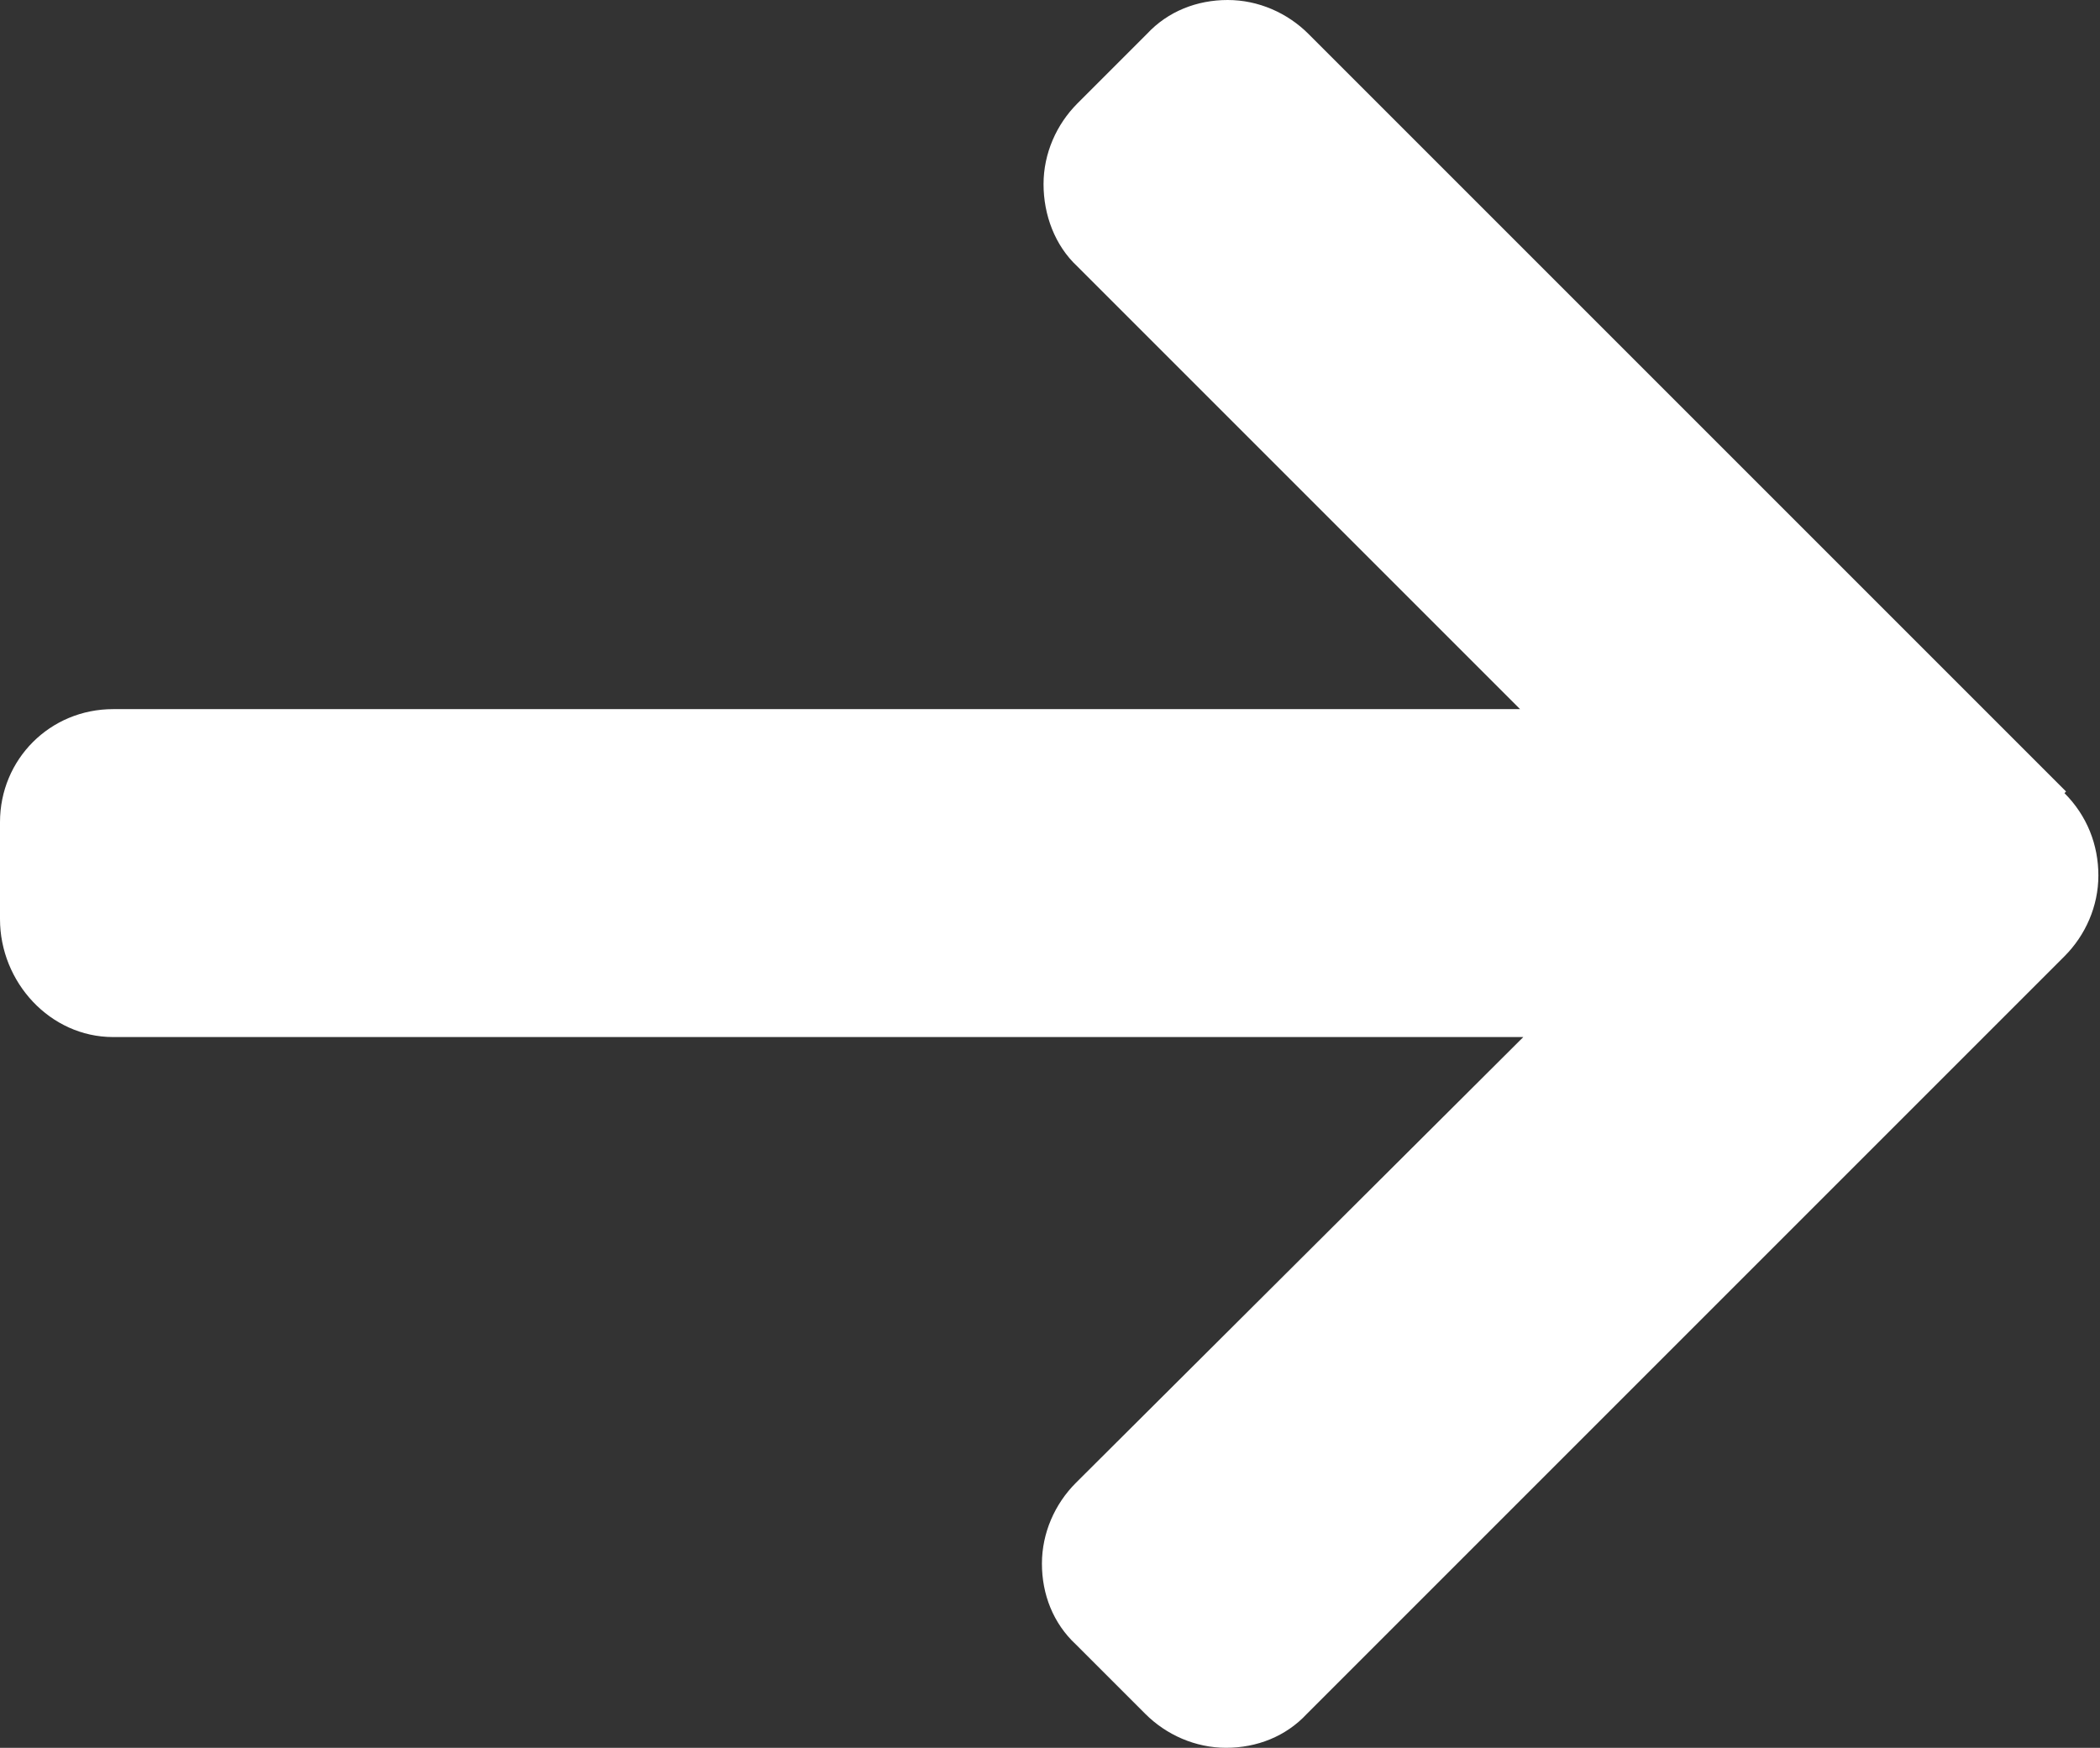 <?xml version="1.0" encoding="UTF-8"?><svg id="uuid-47154825-c81c-4efc-a263-923853b3ef00" xmlns="http://www.w3.org/2000/svg" viewBox="0 0 13 10.82"><rect x="0" y="0" width="13" height="10.82" fill="#333333" stroke="none"/><g id="uuid-e0fed71e-4759-4e57-a8cb-1f3a47eebf40"><path d="m12.79,4.9L8.1.21c-.13-.13-.31-.21-.5-.21s-.37.07-.5.21l-.43.43c-.13.13-.21.31-.21.5s.07.38.21.51l2.74,2.74H.7c-.39,0-.7.31-.7.7v.6c0,.39.31.73.7.73h8.73l-2.77,2.76c-.13.13-.21.31-.21.5s.07.37.21.5l.43.43c.13.13.31.21.5.21s.37-.07.5-.21l4.69-4.69c.13-.13.21-.31.21-.5,0-.19-.07-.37-.21-.51Z" style="fill:#fff;"/></g></svg>